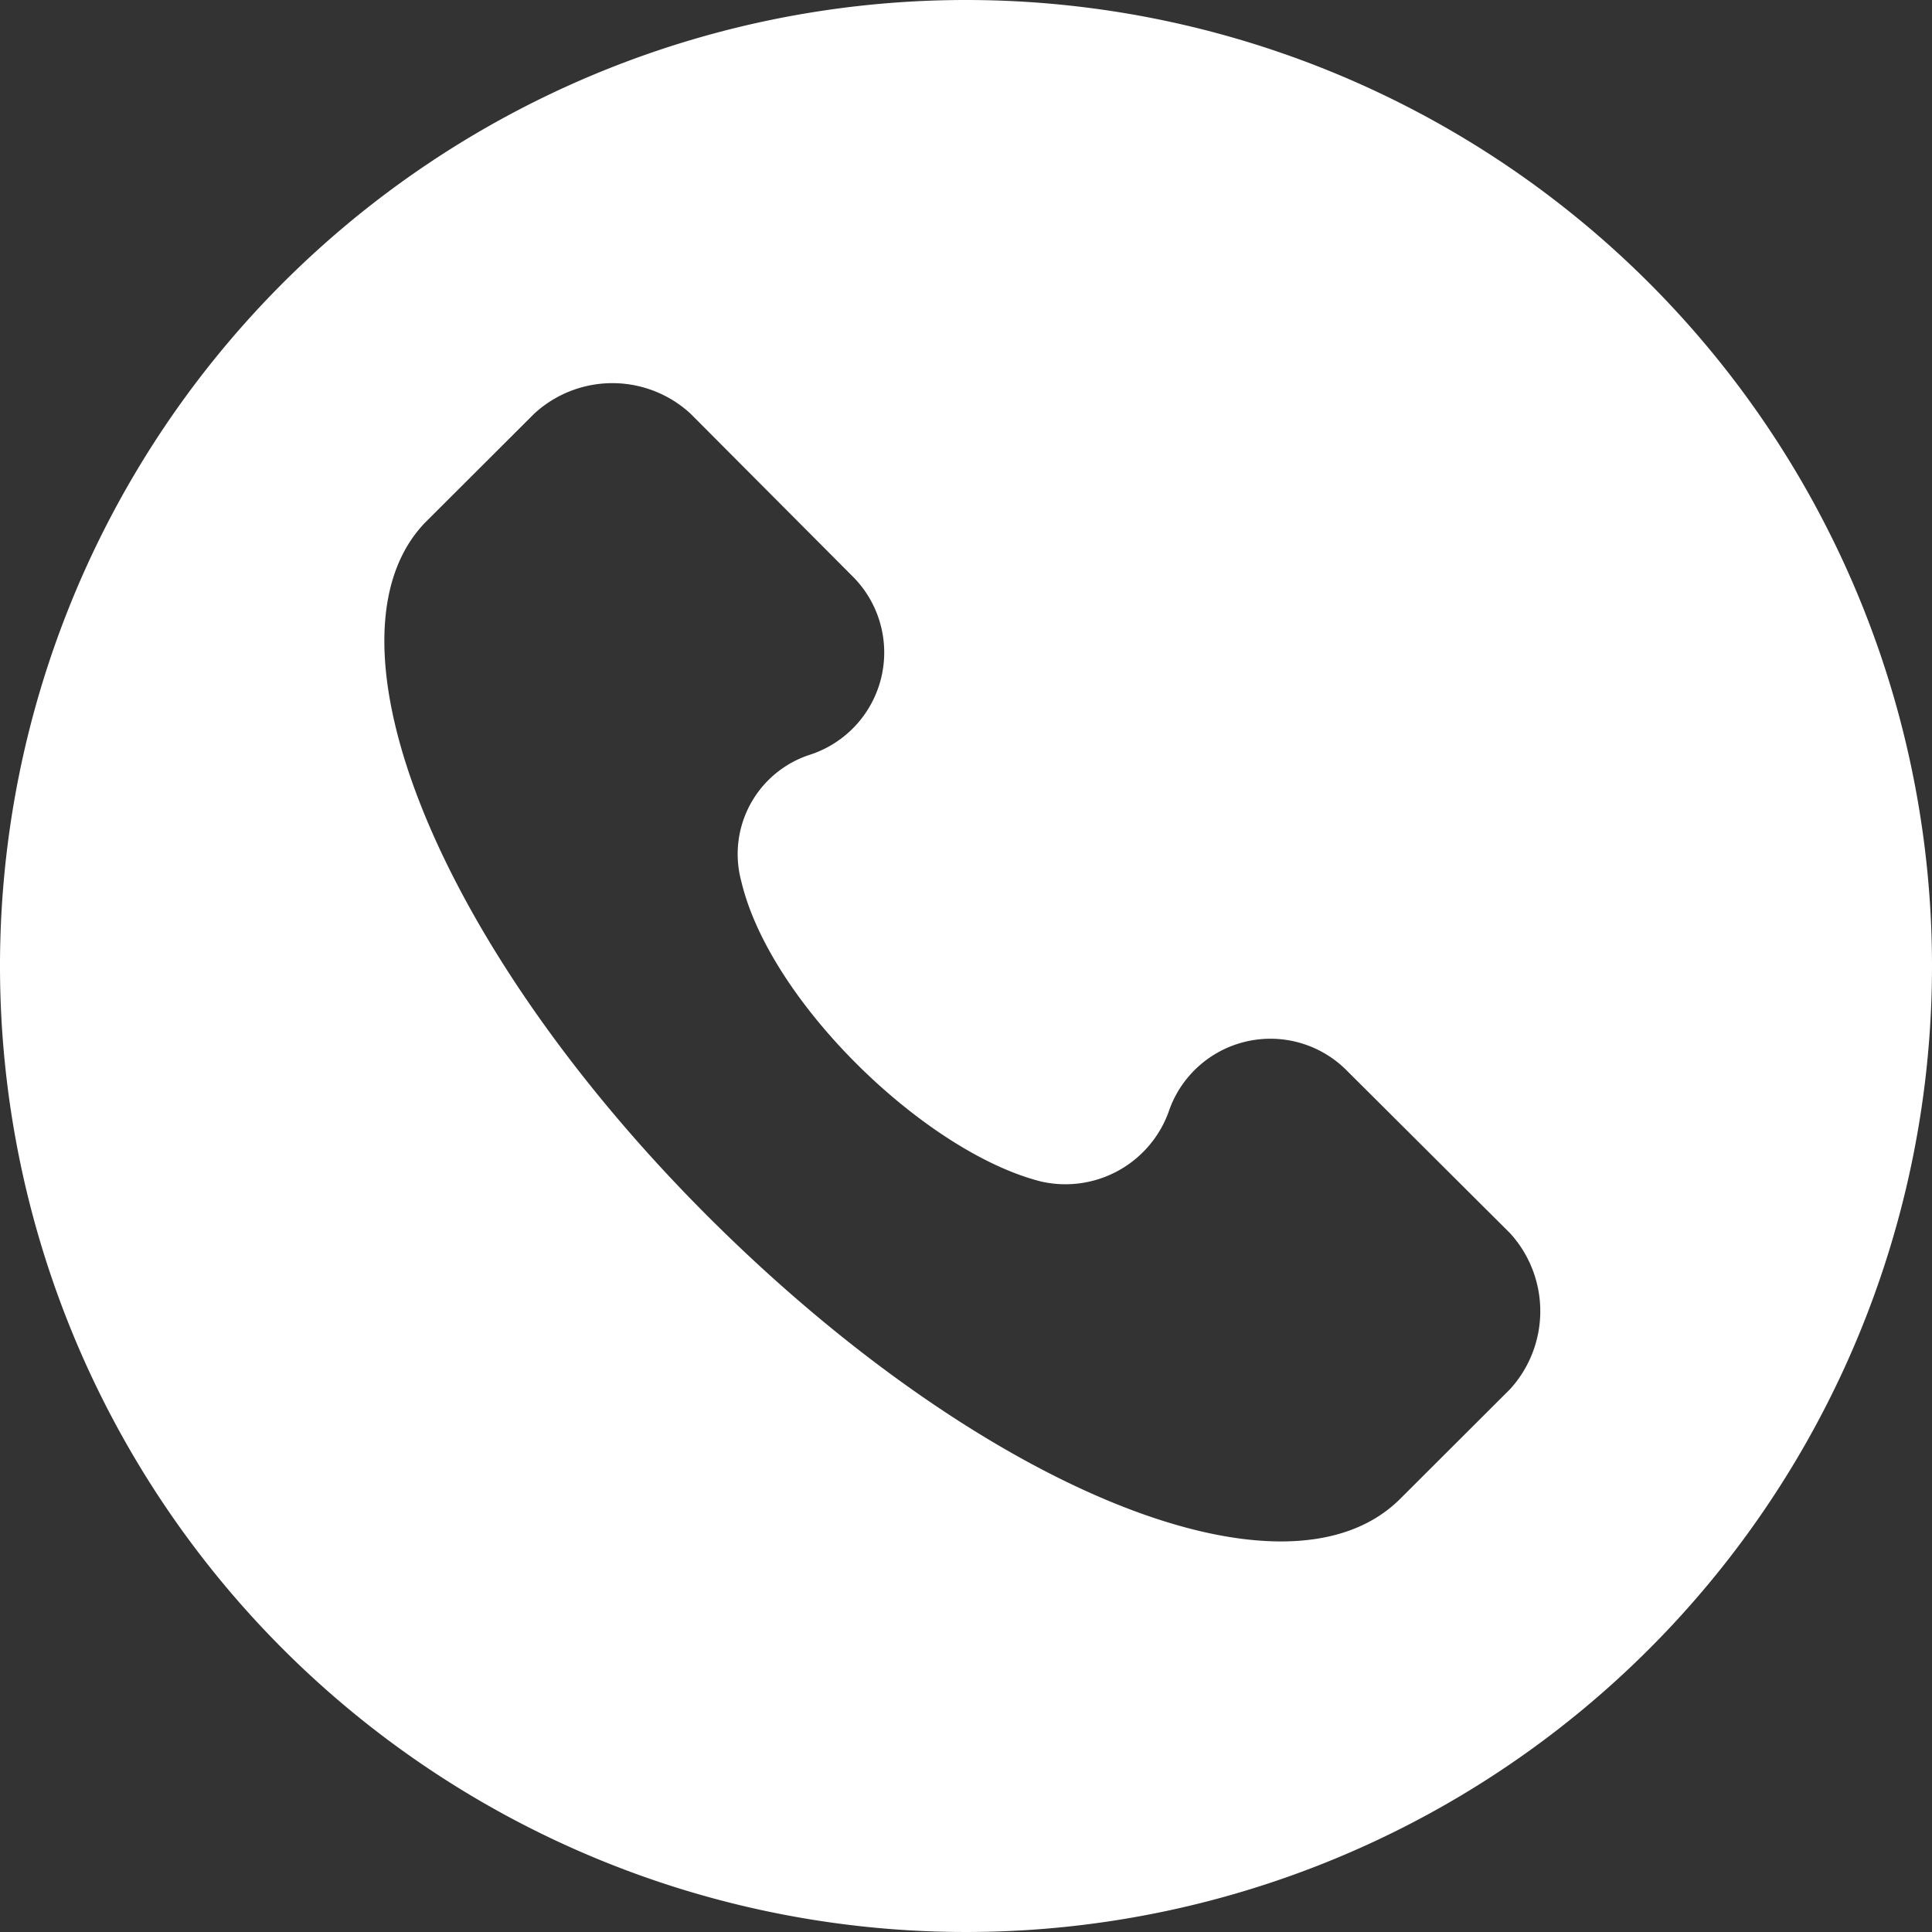 <svg xmlns="http://www.w3.org/2000/svg" viewBox="0 0 94 94"><rect x="0" y="0" width="94" height="94" fill="#333333" stroke="none"/><title>tel-svg</title><path d="M50,3A47,47,0,1,0,97,50,47,47,0,0,0,50,3ZM76.47,70.59l-5.34,5.33c-5.62,5.62-20.51-.56-33.71-13.76S18.32,34.07,23.66,28.45L29,23.12a5.61,5.61,0,0,1,7.59,0L44.44,31a5.23,5.23,0,0,1-2,8.71,5.08,5.08,0,0,0-3.37,6.18c1.4,5.9,9,13.2,14.6,14.6a5.34,5.34,0,0,0,6.18-3.37,5.23,5.23,0,0,1,8.71-2L76.47,63A5.63,5.63,0,0,1,76.47,70.59Z" transform="translate(-3 -3)" fill="#fff"/></svg>